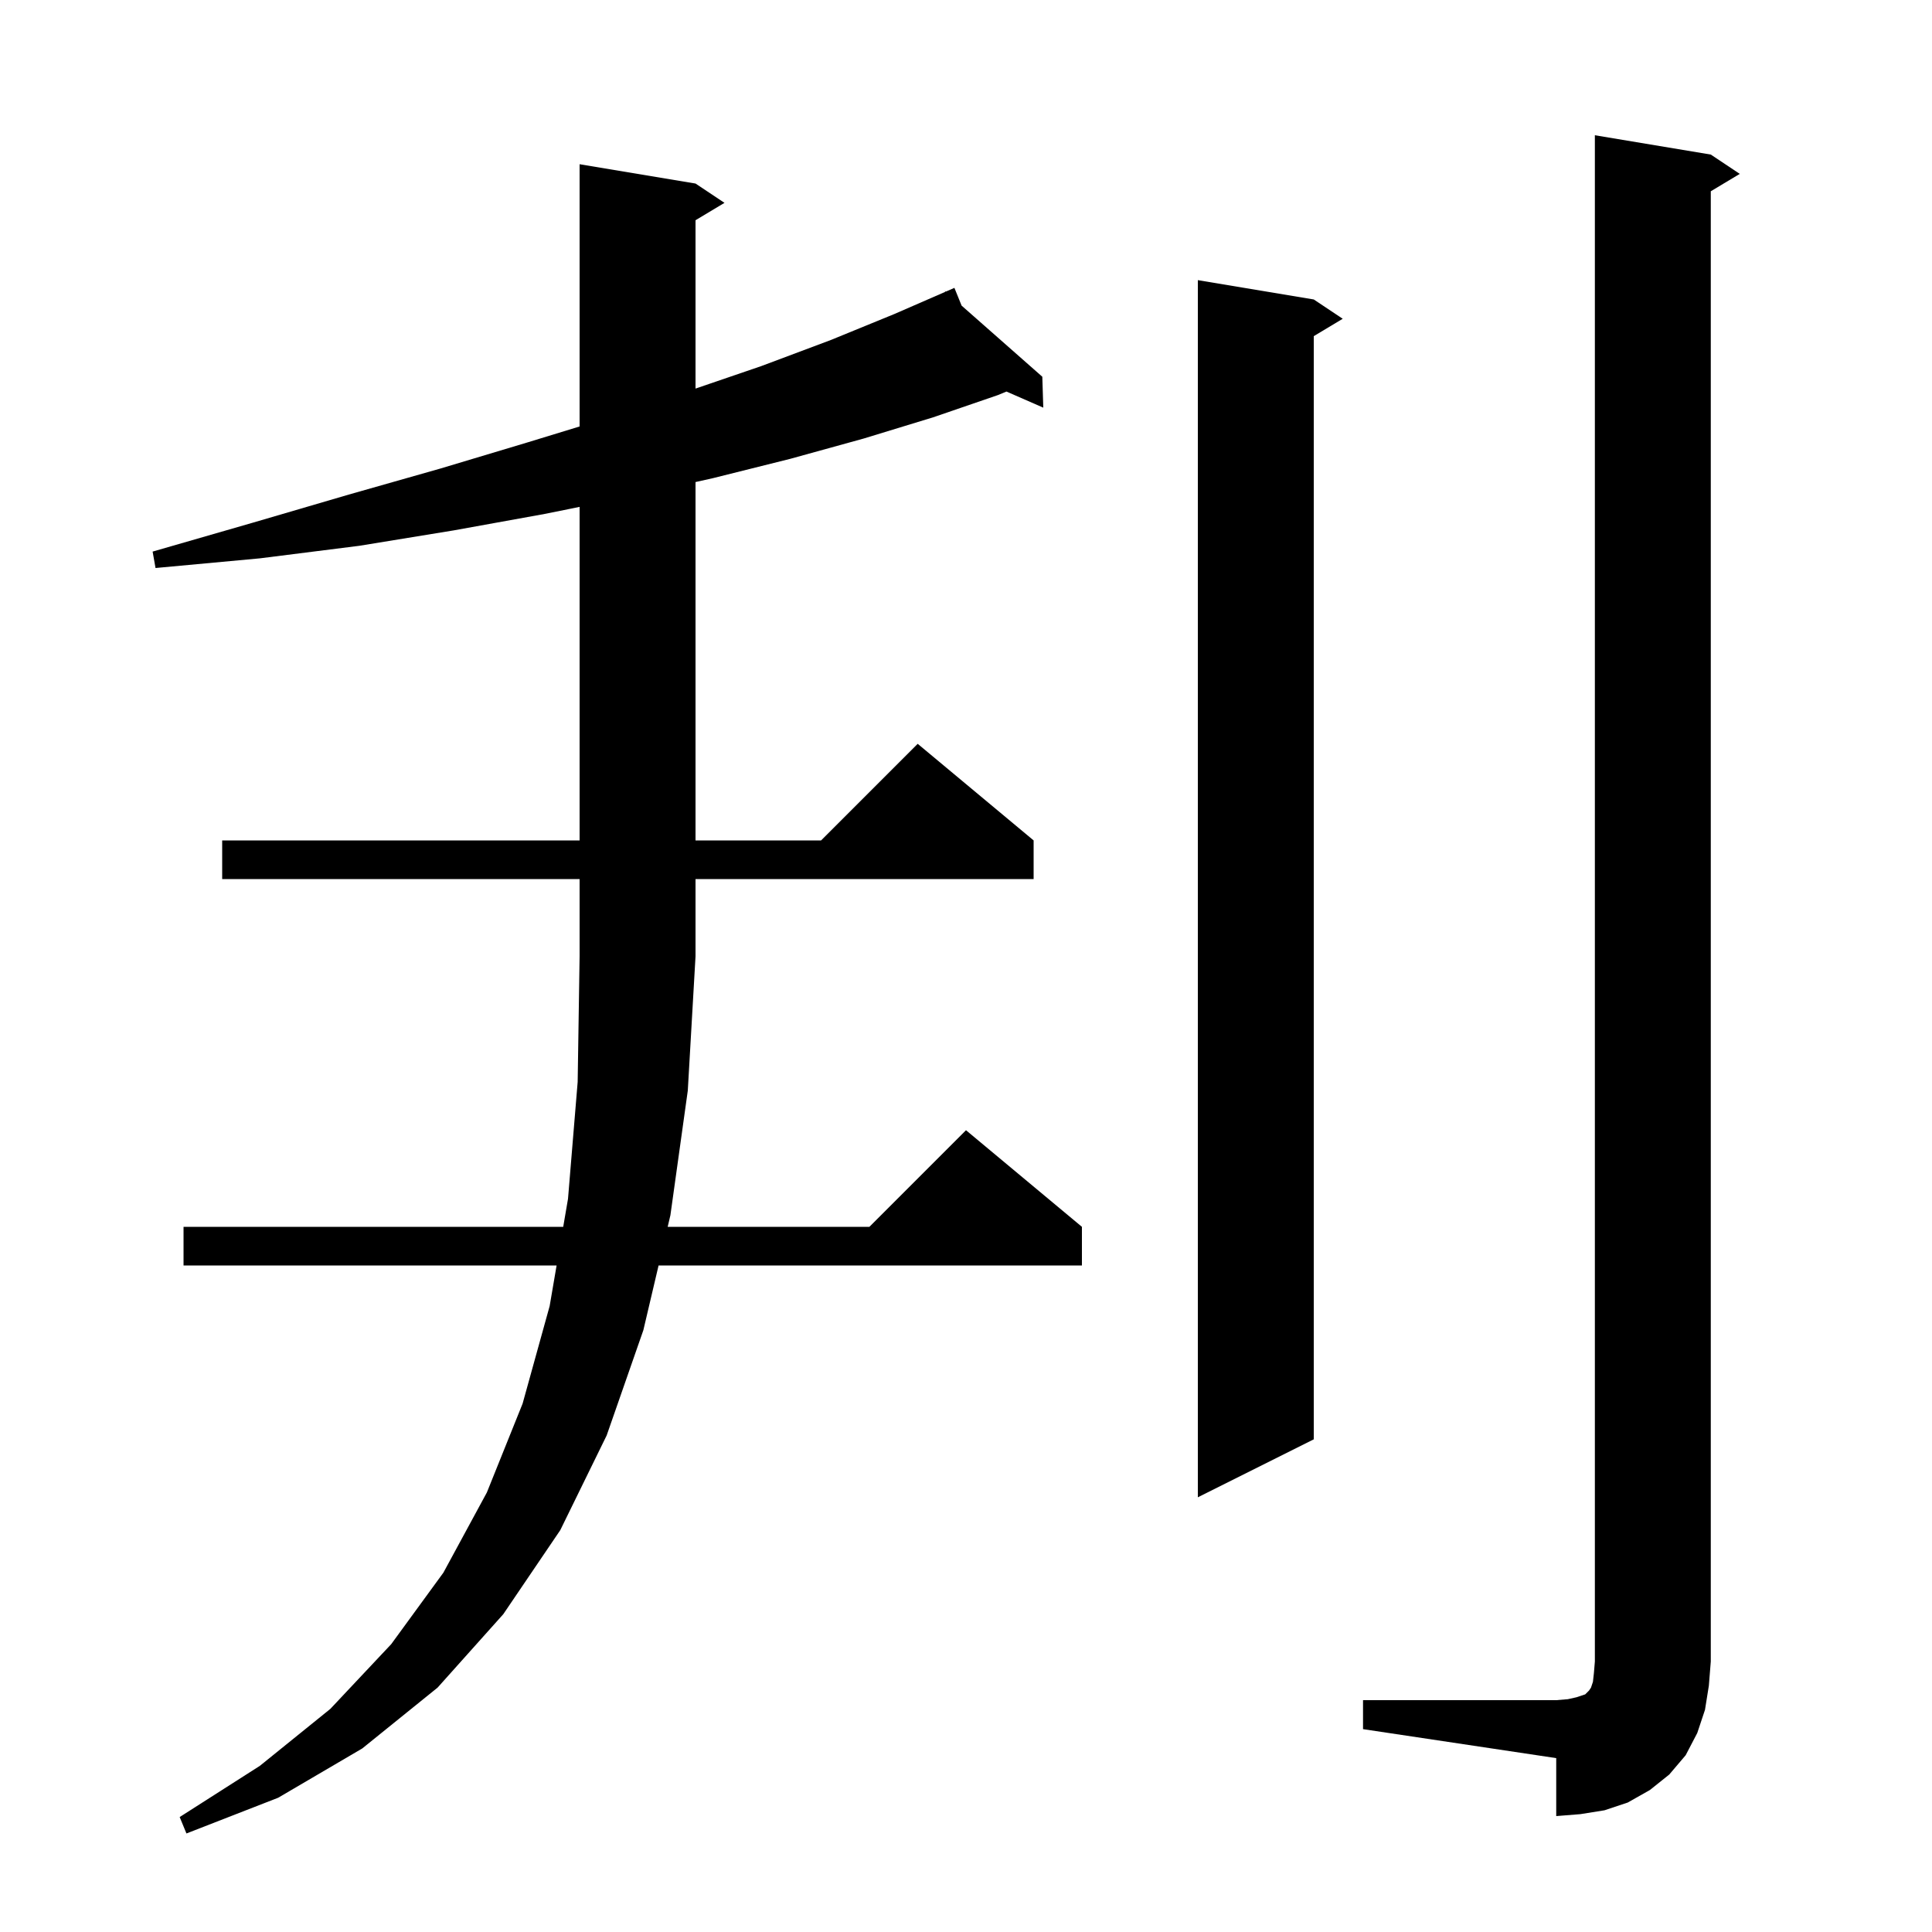 <svg xmlns="http://www.w3.org/2000/svg" xmlns:xlink="http://www.w3.org/1999/xlink" version="1.1" baseProfile="full" viewBox="0 0 200 200" width="200" height="200"><g fill="currentColor"><path d="M 23.0 91.0 L 23.0 87.0 L 60.0 87.0 L 60.0 52.472 L 56.4 53.2 L 47.0 54.9 L 37.2 56.5 L 26.9 57.8 L 16.1 58.8 L 15.8 57.1 L 26.2 54.1 L 36.1 51.2 L 45.6 48.5 L 54.6 45.8 L 60.0 44.148 L 60.0 17.0 L 72.0 19.0 L 75.0 21.0 L 72.0 22.8 L 72.0 40.226 L 78.8 37.9 L 86.0 35.2 L 92.6 32.5 L 97.856 30.211 L 97.8 30.1 L 97.903 30.191 L 98.8 29.8 L 99.545 31.638 L 107.9 39.0 L 108.0 42.2 L 104.189 40.533 L 103.3 40.9 L 96.6 43.2 L 89.4 45.4 L 81.8 47.5 L 73.8 49.5 L 72.0 49.902 L 72.0 87.0 L 85.0 87.0 L 95.0 77.0 L 107.0 87.0 L 107.0 91.0 L 72.0 91.0 L 72.0 99.0 L 71.2 112.9 L 69.4 125.8 L 69.118 127.0 L 90.0 127.0 L 100.0 117.0 L 112.0 127.0 L 112.0 131.0 L 68.176 131.0 L 66.6 137.7 L 62.8 148.6 L 58.0 158.4 L 52.1 167.1 L 45.3 174.7 L 37.5 181.0 L 28.8 186.1 L 19.3 189.8 L 18.6 188.1 L 26.9 182.8 L 34.2 176.9 L 40.5 170.2 L 45.9 162.8 L 50.4 154.5 L 54.1 145.3 L 56.9 135.2 L 57.619 131.0 L 19.0 131.0 L 19.0 127.0 L 58.304 127.0 L 58.8 124.1 L 59.8 112.0 L 60.0 99.0 L 60.0 91.0 Z M 141.1 176.0 L 161.1 176.0 L 162.3 175.9 L 163.2 175.7 L 164.1 175.4 L 164.5 175.0 L 164.7 174.7 L 164.9 174.1 L 165.0 173.2 L 165.1 172.0 L 165.1 14.0 L 177.1 16.0 L 180.1 18.0 L 177.1 19.8 L 177.1 172.0 L 176.9 174.5 L 176.5 177.0 L 175.7 179.4 L 174.5 181.7 L 172.8 183.7 L 170.8 185.3 L 168.5 186.6 L 166.1 187.4 L 163.6 187.8 L 161.1 188.0 L 161.1 182.0 L 141.1 179.0 Z M 136.0 31.0 L 139.0 33.0 L 136.0 34.8 L 136.0 149.0 L 124.0 155.0 L 124.0 29.0 Z "/></g></svg>